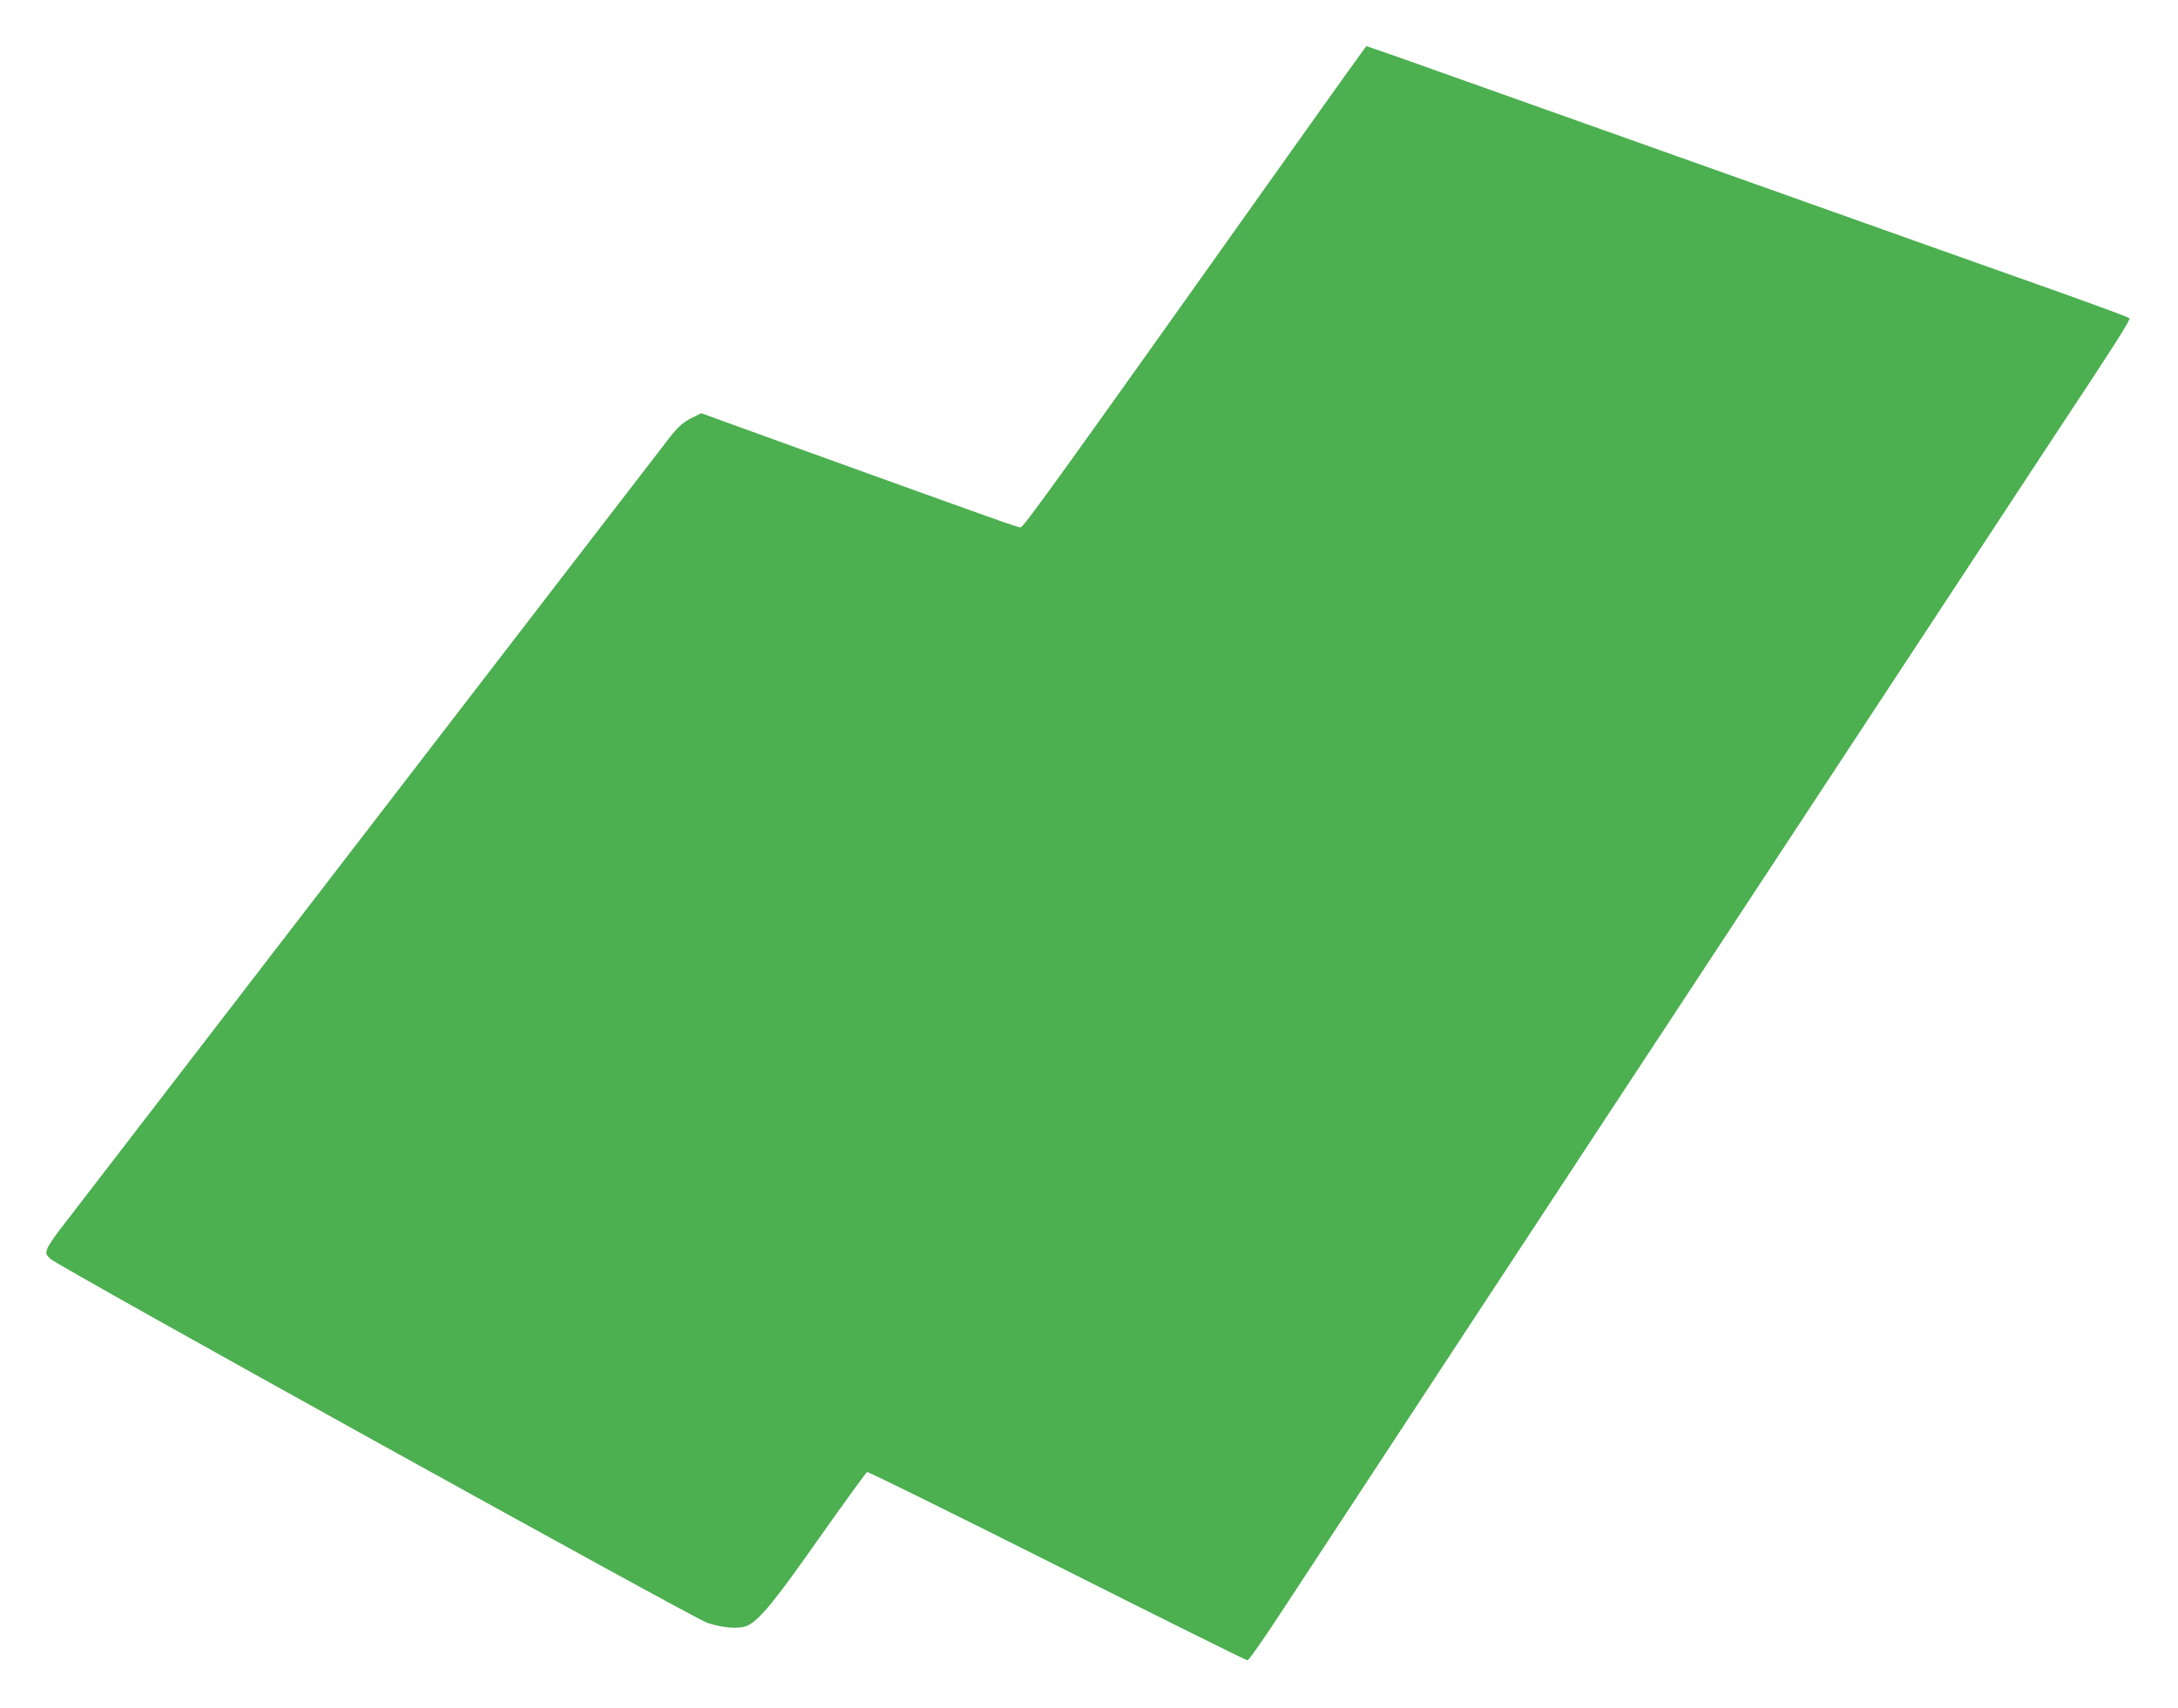 <?xml version="1.0" standalone="no"?>
<!DOCTYPE svg PUBLIC "-//W3C//DTD SVG 20010904//EN"
 "http://www.w3.org/TR/2001/REC-SVG-20010904/DTD/svg10.dtd">
<svg version="1.0" xmlns="http://www.w3.org/2000/svg"
 width="1280pt" height="1004pt" viewBox="0 0 1280 1004"
 preserveAspectRatio="xMidYMid meet">
<g transform="translate(0,1004) scale(0.1,-0.1)"
fill="#4caf50" stroke="none">
<path d="M7992 9717 c-21 -29 -138 -191 -259 -362 -1497 -2108 -1717 -2415
-1735 -2415 -19 0 -112 33 -1250 444 l-627 227 -60 -30 c-45 -23 -73 -48 -114
-98 -30 -38 -836 -1085 -1792 -2328 -956 -1243 -1767 -2297 -1802 -2342 -35
-45 -69 -96 -75 -113 -10 -29 -8 -35 18 -60 42 -42 3778 -2112 3861 -2140 94
-31 189 -37 236 -16 72 35 159 141 425 520 147 208 272 380 278 383 7 2 509
-246 1116 -551 608 -306 1111 -556 1119 -556 8 0 93 121 189 268 213 326 2060
3138 2317 3527 101 154 581 883 1065 1620 484 737 988 1504 1120 1704 425 643
501 762 492 771 -5 5 -167 65 -359 134 -193 68 -1124 399 -2070 736 -946 337
-1795 638 -1887 671 l-168 58 -38 -52z"/>
</g>
</svg>
